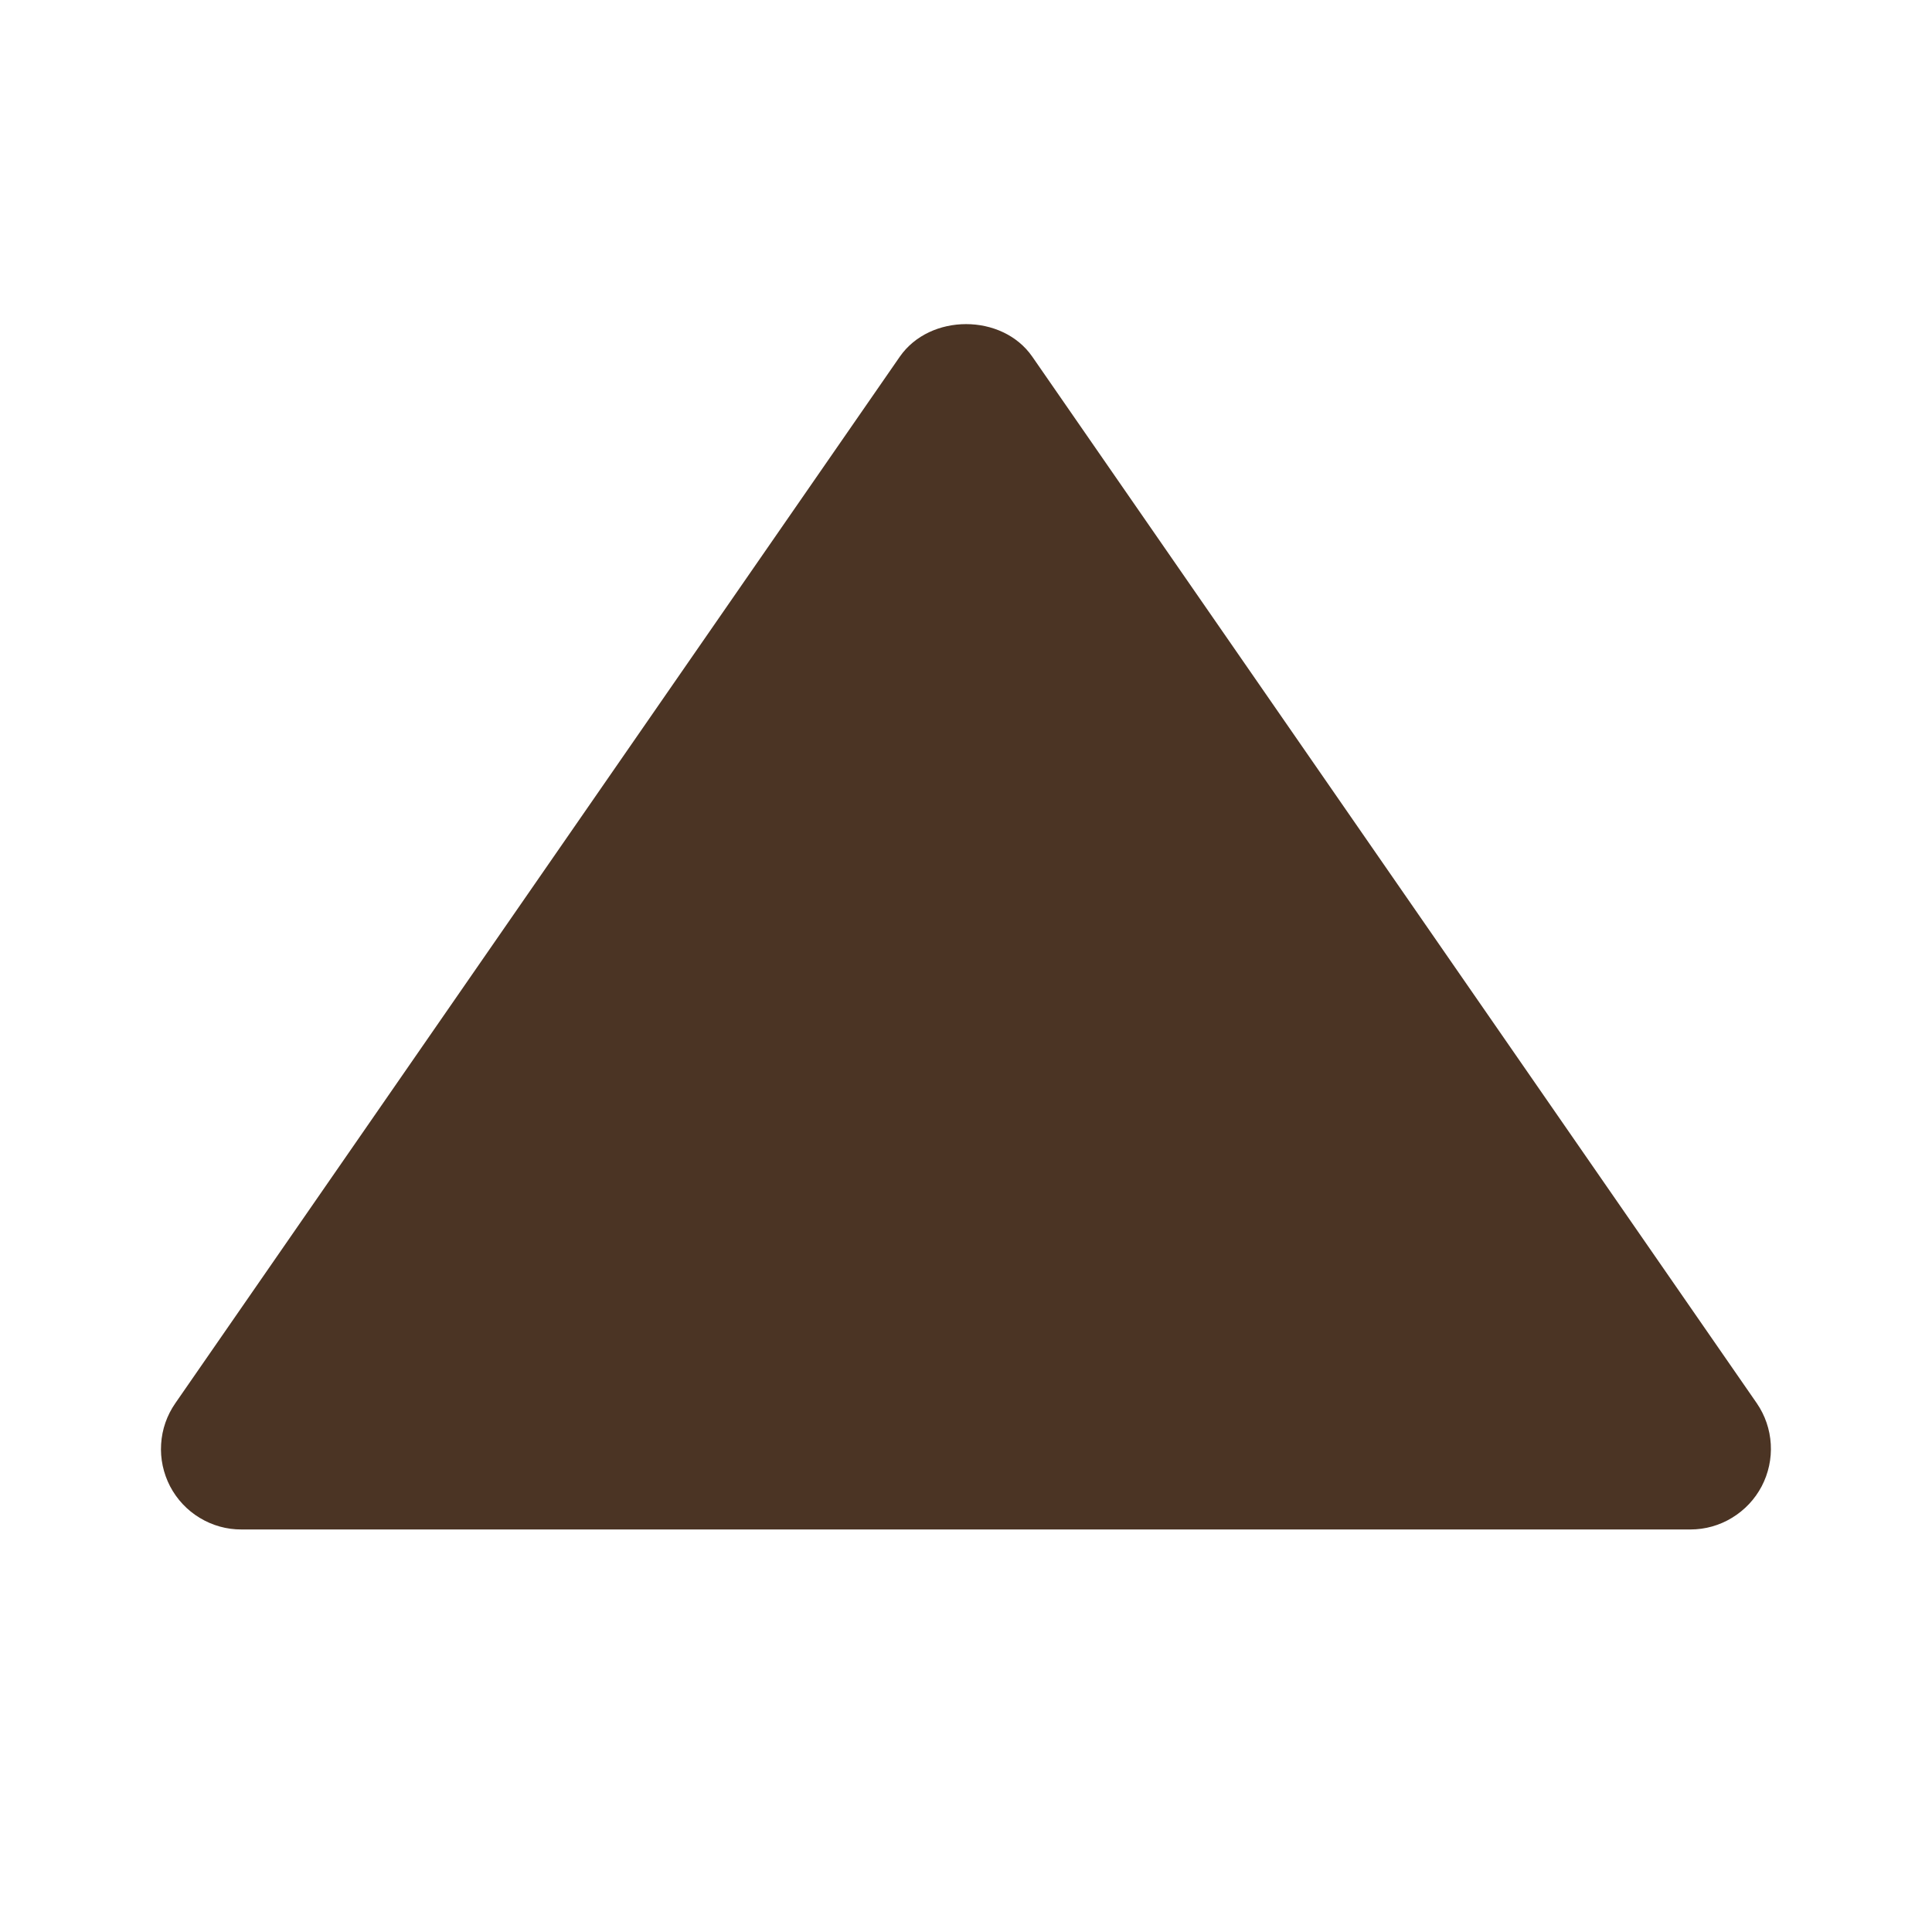 <svg width="20" height="20" viewBox="0 0 20 20" fill="none" xmlns="http://www.w3.org/2000/svg">
<path d="M2.5 15.833H17.5C17.652 15.833 17.801 15.791 17.93 15.712C18.06 15.633 18.166 15.521 18.237 15.386C18.307 15.252 18.34 15.101 18.331 14.949C18.322 14.797 18.272 14.651 18.186 14.526L10.686 3.692C10.375 3.243 9.627 3.243 9.315 3.692L1.815 14.526C1.728 14.651 1.677 14.797 1.668 14.949C1.658 15.101 1.691 15.252 1.761 15.387C1.832 15.522 1.938 15.635 2.068 15.713C2.198 15.792 2.348 15.834 2.5 15.833Z" fill="#4B3424"/>
</svg>
